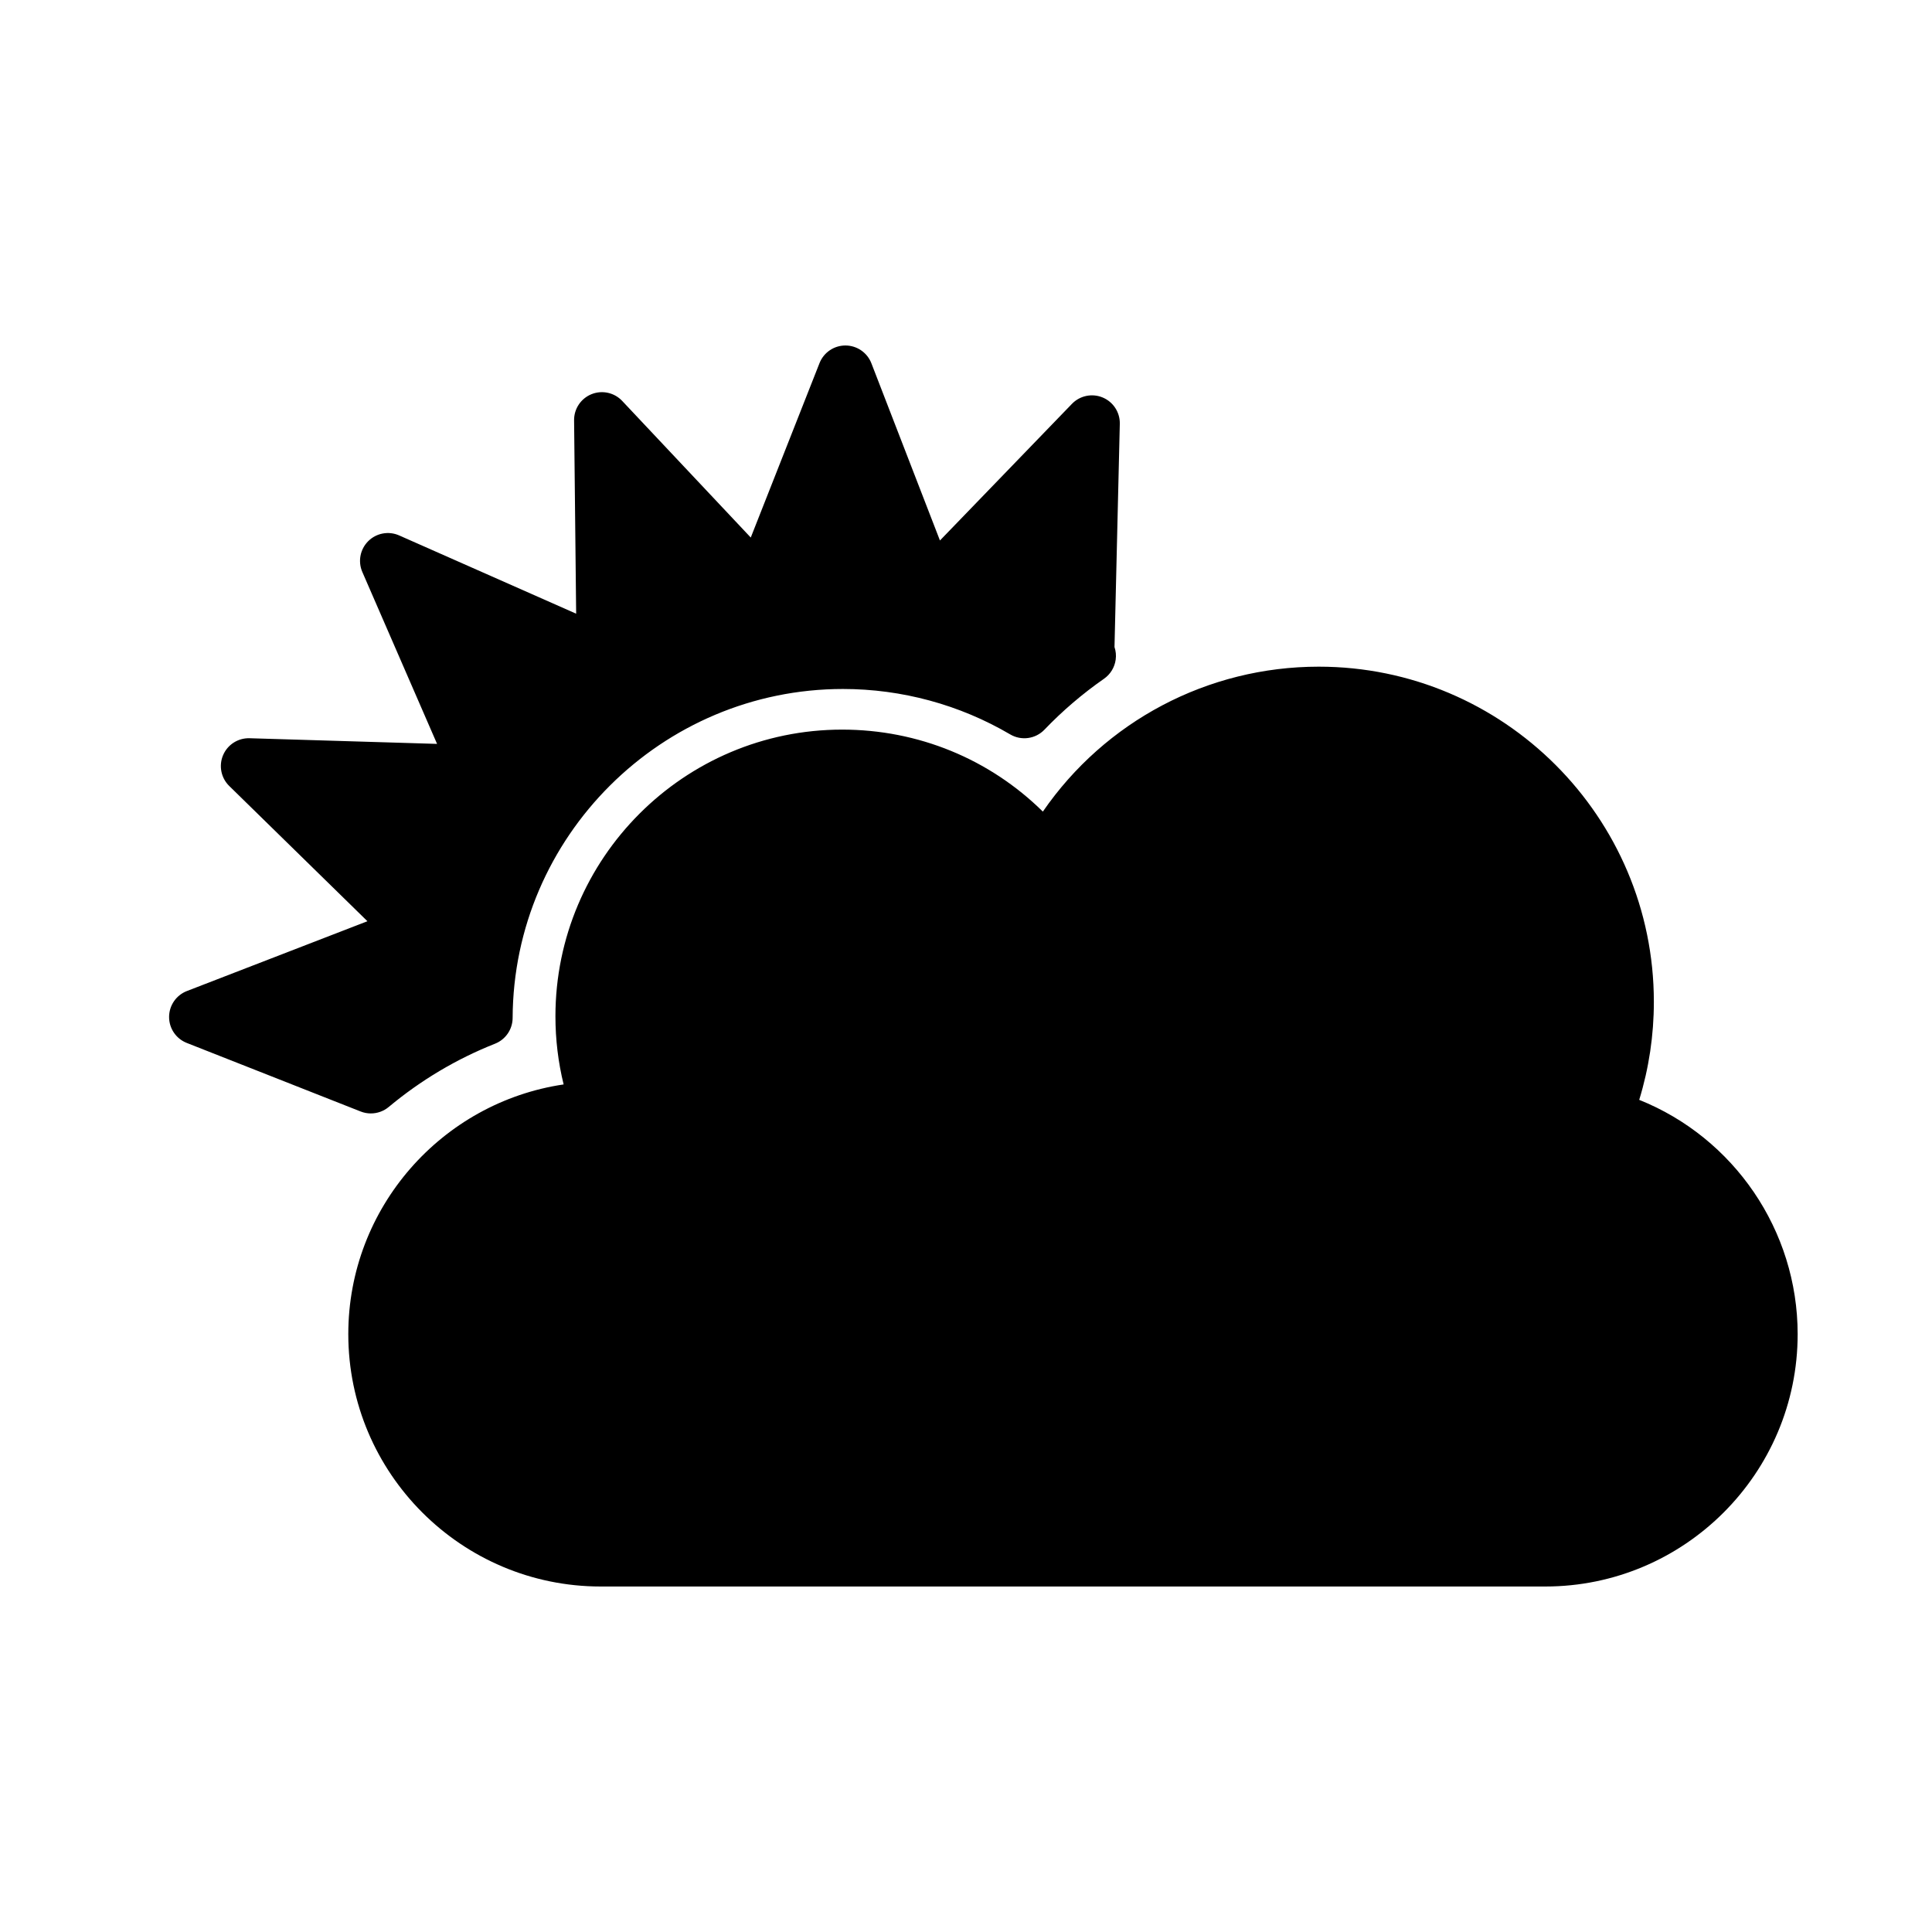 <?xml version="1.0" encoding="UTF-8"?>
<!-- Uploaded to: SVG Repo, www.svgrepo.com, Generator: SVG Repo Mixer Tools -->
<svg fill="#000000" width="800px" height="800px" version="1.1" viewBox="144 144 512 512" xmlns="http://www.w3.org/2000/svg">
 <path d="m578.41 435.47c2.578-8.406 3.879-17.113 3.879-25.98 0-48.973-39.84-88.816-88.805-88.816-29.473 0-56.641 14.488-73.117 38.41-14.129-13.918-33.012-21.73-53.188-21.73-41.898 0-75.984 34.086-75.984 75.984 0 6.121 0.727 12.16 2.172 18.047-32.242 4.769-57.066 32.633-57.066 66.172 0 36.879 30.004 66.883 66.883 66.883h250.33c36.879 0 66.883-30.004 66.883-66.883-0.008-27.535-16.918-52.039-41.988-62.086zm-336.12 3.598c1.699 0 3.379-0.586 4.731-1.715 8.496-7.09 17.973-12.727 28.168-16.762 2.805-1.109 4.652-3.812 4.664-6.828 0.207-48.07 39.484-87.176 87.555-87.176 15.582 0 30.906 4.164 44.312 12.039 2.949 1.734 6.703 1.211 9.07-1.258 4.785-4.996 10.098-9.535 15.781-13.492 1.691-1.176 2.812-3.008 3.094-5.047 0.16-1.141 0.047-2.289-0.312-3.363l1.406-59.141c0.07-3.039-1.727-5.812-4.531-6.984-2.805-1.172-6.043-0.504-8.156 1.684l-34.977 36.207-18.168-46.957c-1.098-2.836-3.82-4.707-6.859-4.719h-0.023c-3.031 0-5.754 1.852-6.867 4.676l-18.219 46.219-34.07-36.203c-2.086-2.215-5.312-2.922-8.129-1.789-2.82 1.137-4.656 3.887-4.621 6.926l0.547 51.246-46.91-20.742c-2.781-1.23-6.031-0.629-8.188 1.516-2.156 2.144-2.777 5.391-1.566 8.176l19.805 45.555-49.695-1.5c-3.035-0.086-5.824 1.688-7.012 4.488-1.191 2.797-0.543 6.039 1.629 8.164l36.625 35.844-47.844 18.5c-2.836 1.098-4.707 3.82-4.719 6.859-0.012 3.039 1.844 5.773 4.676 6.891l46.102 18.176c0.871 0.344 1.789 0.512 2.703 0.512z"/>
</svg>
